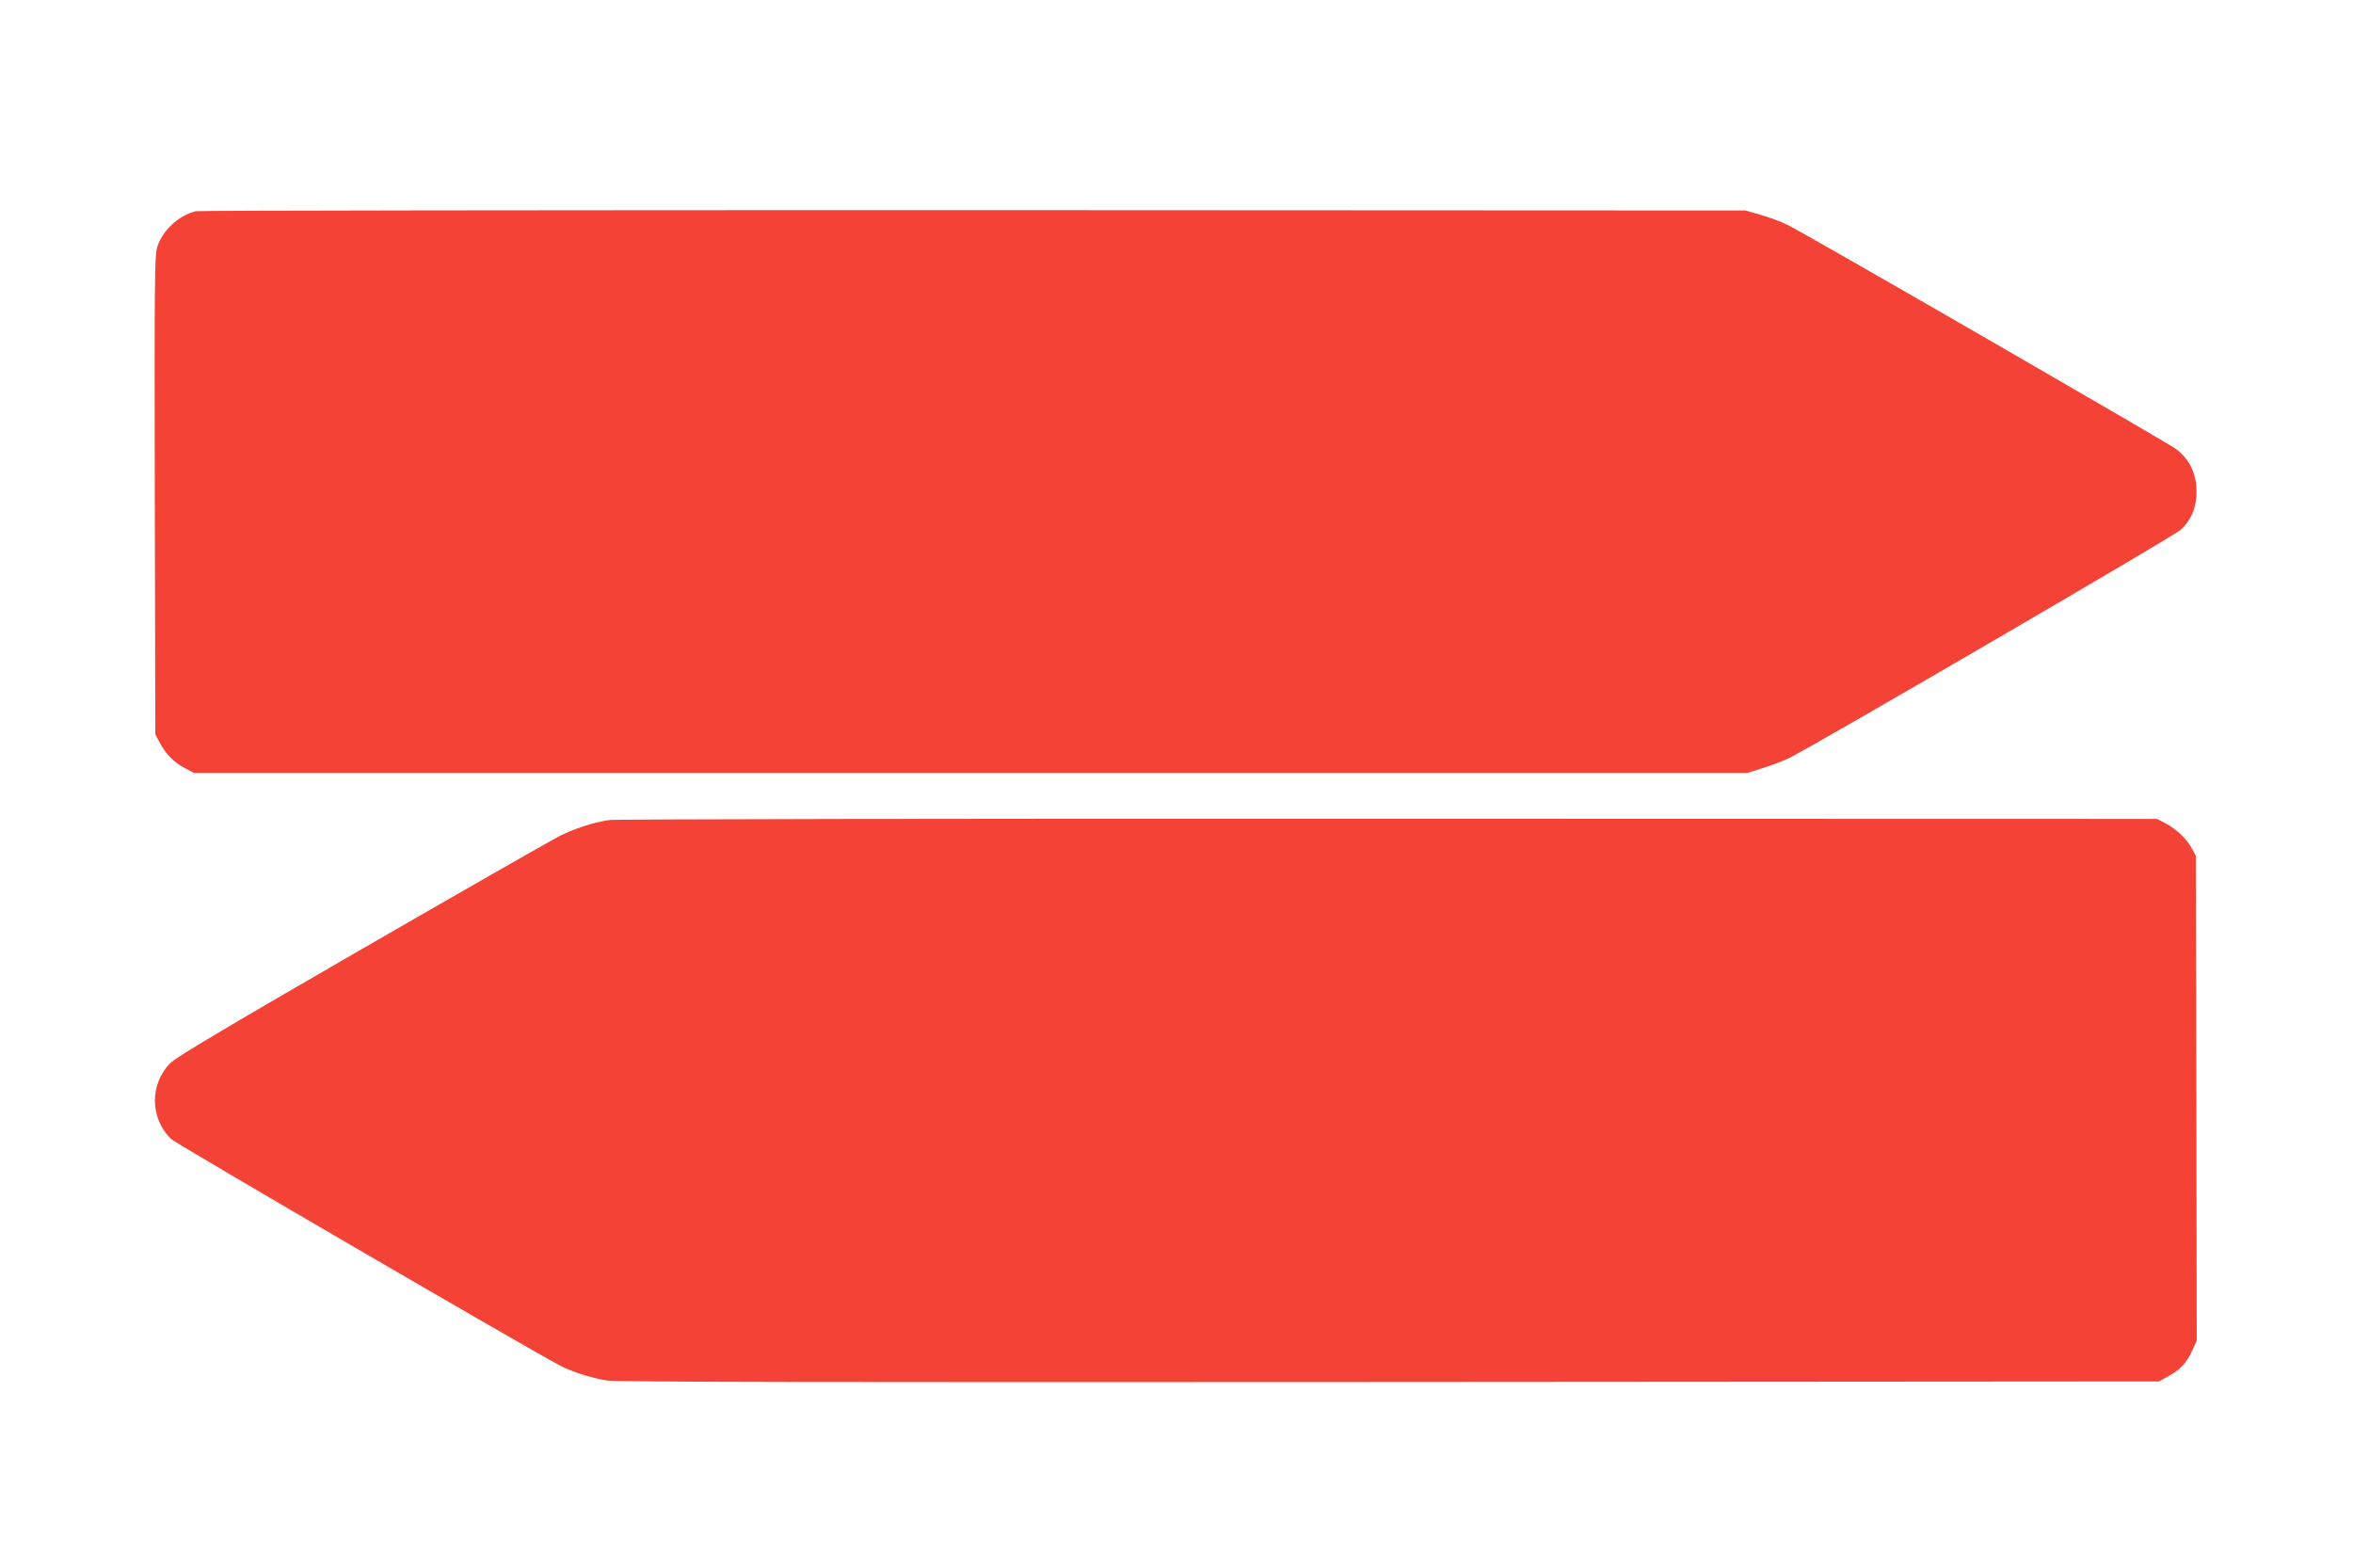 <?xml version="1.0" standalone="no"?>
<!DOCTYPE svg PUBLIC "-//W3C//DTD SVG 20010904//EN"
 "http://www.w3.org/TR/2001/REC-SVG-20010904/DTD/svg10.dtd">
<svg version="1.0" xmlns="http://www.w3.org/2000/svg"
 width="1280pt" height="853pt" viewBox="0 0 1280 853"
 preserveAspectRatio="xMidYMid meet">
<g transform="translate(0,853) scale(0.1,-0.1)"
fill="#f44336" stroke="none">
<path d="M1065 7381 c-93 -23 -181 -104 -209 -193 -15 -48 -16 -165 -14 -1353
l3 -1300 24 -45 c32 -61 76 -107 136 -138 l50 -27 4225 0 4225 0 88 28 c48 15
114 40 145 56 170 87 2092 1207 2125 1239 54 52 79 106 85 182 7 110 -31 199
-113 259 -56 40 -2025 1177 -2110 1217 -38 19 -106 44 -150 56 l-80 23 -4200
2 c-2310 0 -4213 -2 -4230 -6z"/>
<path d="M3315 4069 c-88 -13 -190 -46 -275 -89 -41 -21 -523 -296 -1070 -612
-722 -417 -1008 -587 -1041 -619 -116 -114 -115 -303 3 -416 27 -26 1976
-1161 2119 -1234 67 -34 170 -66 251 -79 54 -8 1173 -10 4258 -8 l4185 3 53
30 c63 34 97 71 129 141 l23 51 -2 1319 -3 1319 -22 40 c-27 51 -85 106 -143
136 l-45 24 -4180 1 c-2319 1 -4207 -2 -4240 -7z"/>
</g>
</svg>
